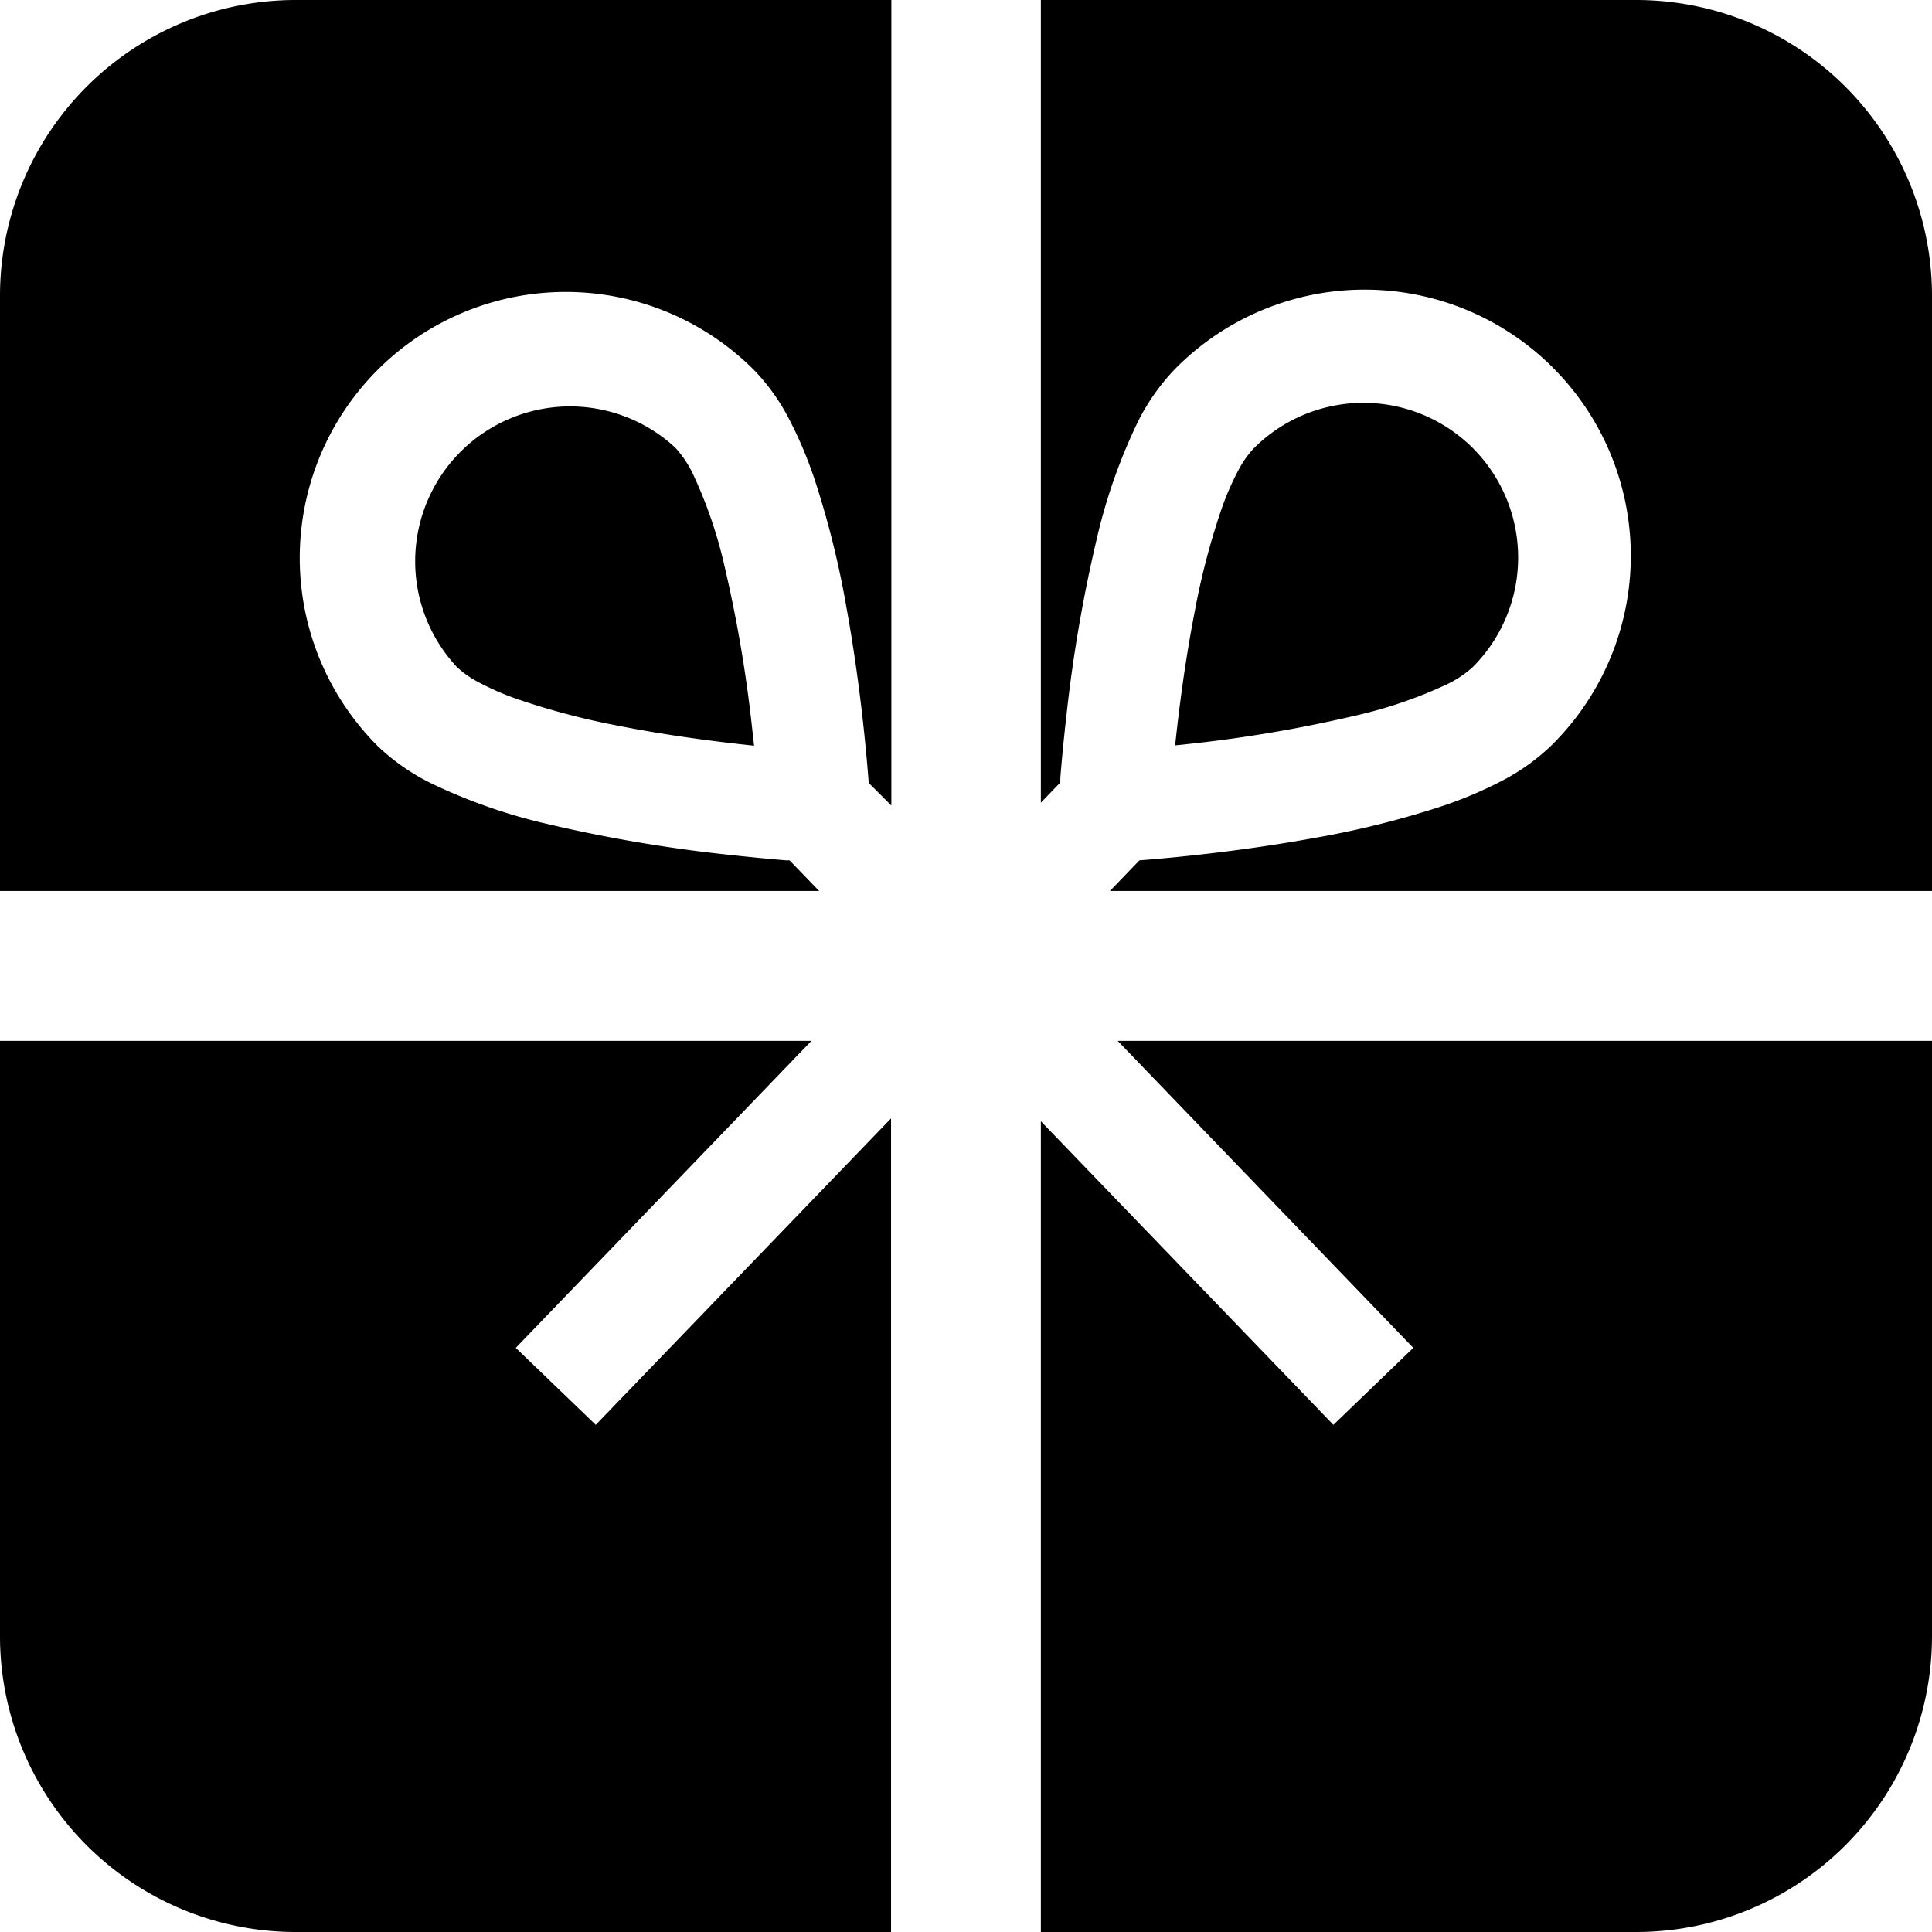 <svg id="icon_souvenir" data-name="icon_souvenir" xmlns="http://www.w3.org/2000/svg" viewBox="0 0 25.6 25.6" width="25.6" height="25.6">
  <g>
    <path d="M0,3.92v7.886H10.854l-.392-.406h-.047c-.2-.017-.486-.043-.818-.08a19.469,19.469,0,0,1-2.337-.4,7.371,7.371,0,0,1-1.533-.534,2.834,2.834,0,0,1-.722-.5A3.524,3.524,0,0,1,9.988,4.9a2.727,2.727,0,0,1,.475.667,5.464,5.464,0,0,1,.328.777,12,12,0,0,1,.428,1.722c.175.965.259,1.867.292,2.308l.3.3V0H3.924A3.92,3.92,0,0,0,0,3.916Z" transform="translate(0 0)"/>
    <path d="M19.167,9.07a1.406,1.406,0,0,0,.349-.232,2.052,2.052,0,0,0,0-2.9h0a2.052,2.052,0,0,0-2.9,0,1.287,1.287,0,0,0-.2.28,3.652,3.652,0,0,0-.221.5,9.512,9.512,0,0,0-.361,1.369c-.127.644-.211,1.3-.263,1.79l.225-.024a18.014,18.014,0,0,0,2.152-.368A5.962,5.962,0,0,0,19.167,9.07Z" transform="translate(0 0)"/>
    <path d="M21.679,0H13.792V10.636l.258-.268,0-.061c.016-.2.042-.487.08-.818a19.255,19.255,0,0,1,.4-2.338,7.379,7.379,0,0,1,.534-1.534,2.834,2.834,0,0,1,.5-.722A3.524,3.524,0,1,1,20.6,9.834l-.045.045a2.789,2.789,0,0,1-.667.474,5.464,5.464,0,0,1-.777.328,12.107,12.107,0,0,1-1.72.427c-.954.173-1.847.258-2.293.292l-.391.406H25.6V3.92A3.92,3.92,0,0,0,21.679,0Z" transform="translate(0 0)"/>
    <path d="M18.727,17.86l-1.059,1.02-3.876-4.023V25.6h7.887A3.92,3.92,0,0,0,25.6,21.679h0V13.792H14.81Z" transform="translate(0 0)"/>
    <path d="M6.834,17.86l3.918-4.068H0v7.887A3.92,3.92,0,0,0,3.919,25.6h7.888V14.819L7.894,18.88Z" transform="translate(0 0)"/>
    <path d="M9.6,7.5a6.012,6.012,0,0,0-.417-1.217,1.438,1.438,0,0,0-.233-.349,2.052,2.052,0,0,0-2.9,2.9,1.254,1.254,0,0,0,.28.2,3.652,3.652,0,0,0,.5.221A9.644,9.644,0,0,0,8.2,9.618c.644.128,1.3.211,1.792.263-.008-.071-.016-.146-.025-.224A17.858,17.858,0,0,0,9.6,7.5Z" transform="translate(0 0)"/>
  </g>
</svg>

